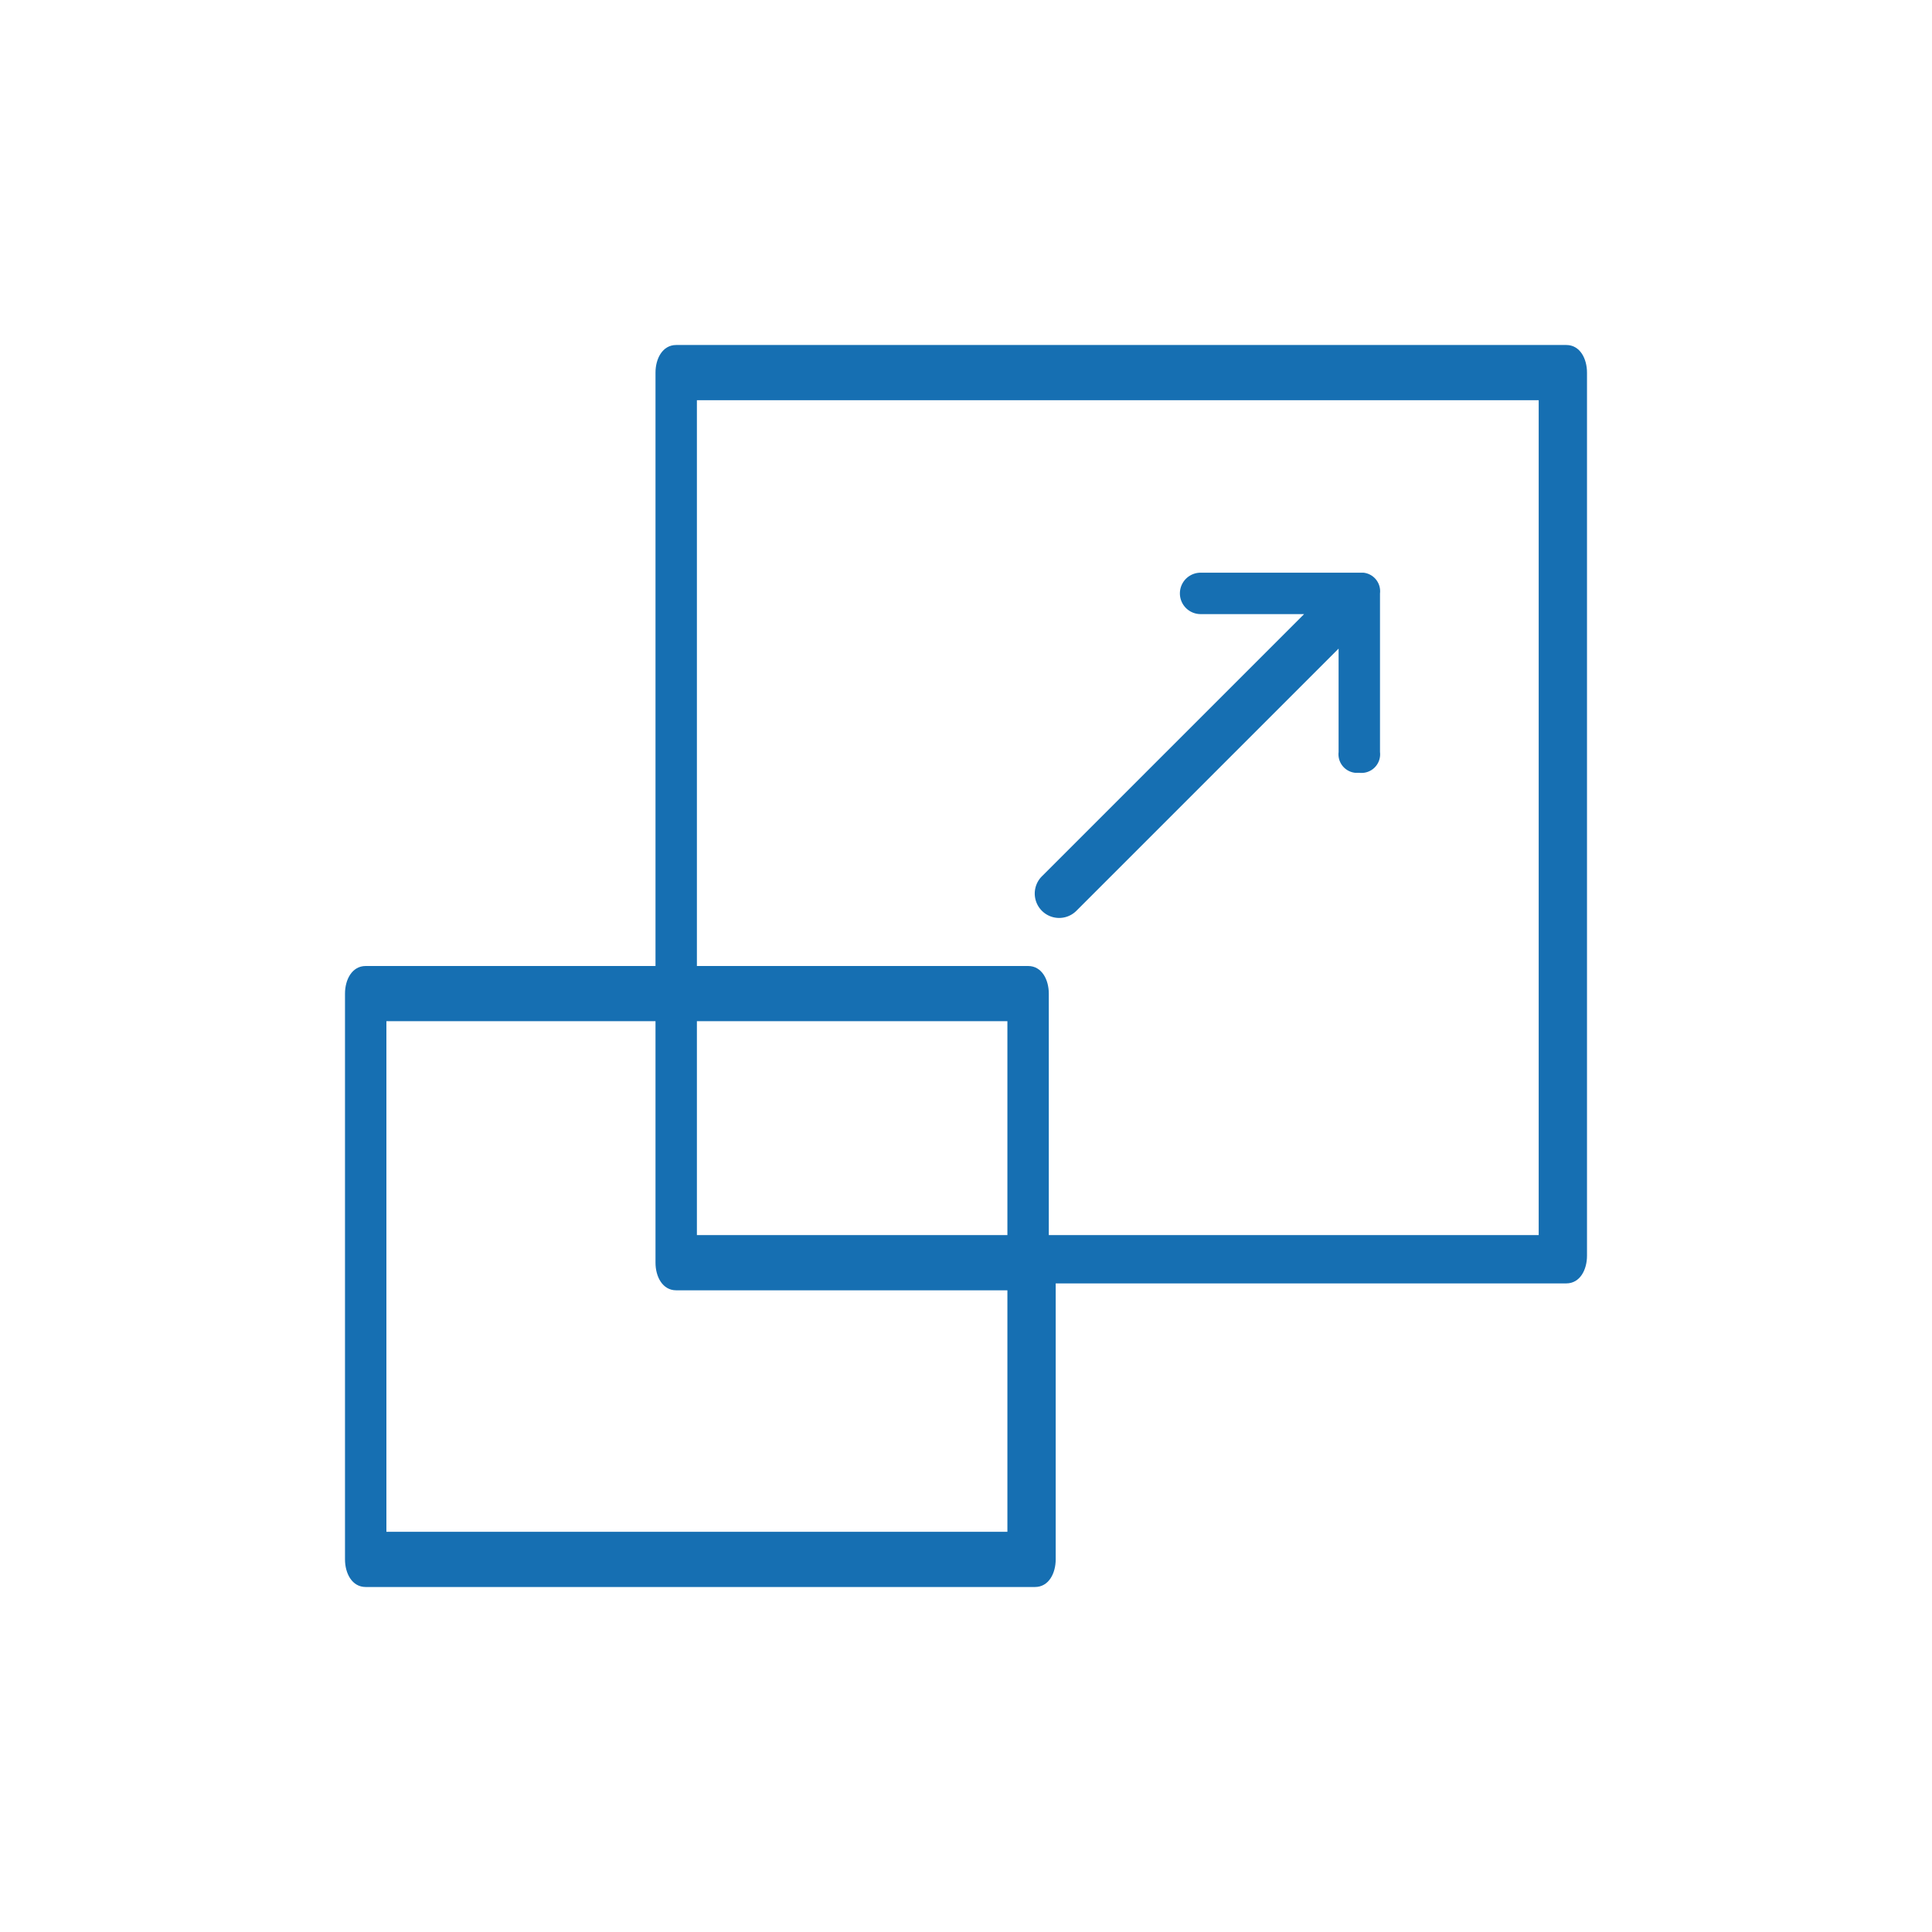 <svg id="Layer_1" data-name="Layer 1" xmlns="http://www.w3.org/2000/svg" viewBox="0 0 28 28"><title>Ultimate</title><path d="M19.7,11.2a.27.27,0,0,0,.3-.3V8.6a.27.27,0,0,0-.24-.3H17.4a.3.3,0,1,0,0,.6h1.5l-3.8,3.8a.35.35,0,0,0,.5.5l3.8-3.8v1.5a.27.27,0,0,0,.24.3Z" style="fill:#166fb2"/><path d="M22.7,5H9.8c-.2,0-.3.2-.3.4h0V14H5.3c-.2,0-.3.2-.3.4H5v8.2c0,.2.1.4.3.4H15c.2,0,.3-.2.3-.4h0v-4h7.4c.2,0,.3-.2.3-.4h0V5.4C23,5.2,22.9,5,22.7,5ZM14.6,22.2h-9V14.8H9.5v3.5c0,.2.1.4.3.4h4.8Zm0-4.3H10.1V14.8h4.5Zm7.7,0H15.2V14.4c0-.2-.1-.4-.3-.4H10.1V5.8H22.3Z" style="fill:#166fb2"/></svg>